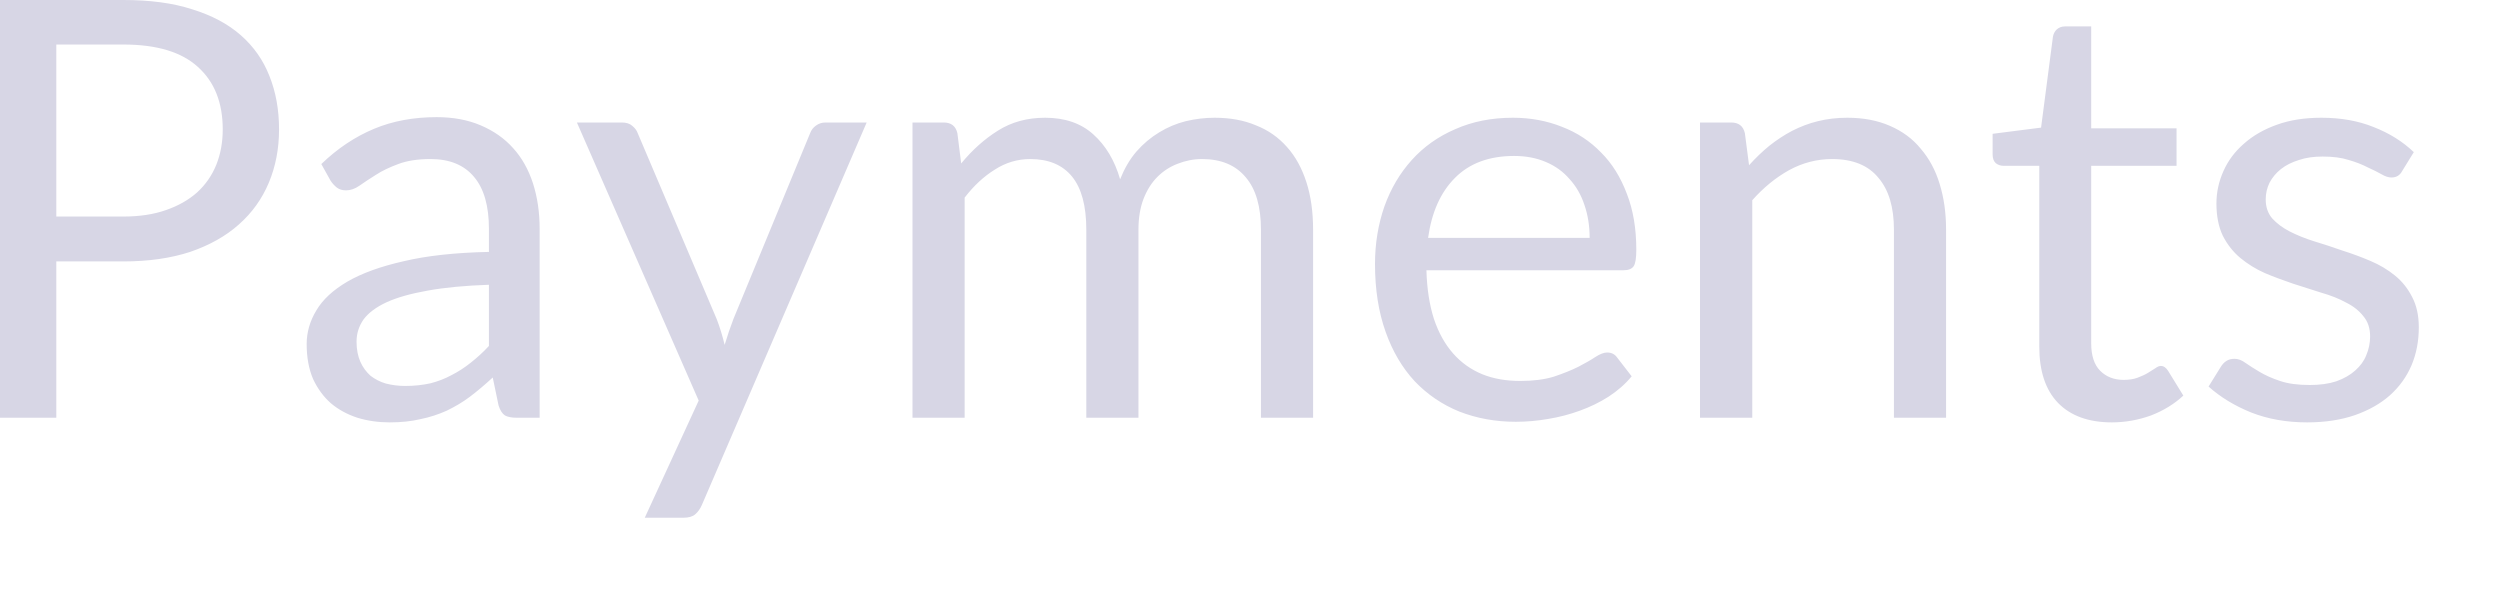 <?xml version="1.0" encoding="utf-8"?>
<svg xmlns="http://www.w3.org/2000/svg" fill="none" height="100%" overflow="visible" preserveAspectRatio="none" style="display: block;" viewBox="0 0 21 5" width="100%">
<path d="M1.036 1.819C1.171 1.819 1.291 1.801 1.393 1.765C1.498 1.729 1.585 1.679 1.656 1.616C1.727 1.551 1.781 1.473 1.817 1.384C1.853 1.294 1.871 1.195 1.871 1.087C1.871 0.863 1.802 0.688 1.663 0.563C1.526 0.437 1.317 0.374 1.036 0.374H0.473V1.819H1.036ZM1.036 0C1.258 0 1.451 0.025 1.614 0.078C1.779 0.129 1.915 0.201 2.023 0.296C2.131 0.391 2.211 0.505 2.263 0.638C2.317 0.772 2.344 0.922 2.344 1.087C2.344 1.25 2.315 1.399 2.258 1.535C2.201 1.671 2.117 1.788 2.006 1.886C1.896 1.984 1.76 2.06 1.597 2.116C1.435 2.169 1.248 2.196 1.036 2.196H0.473V3.509H0V0H1.036ZM4.107 2.392C3.906 2.399 3.735 2.415 3.593 2.441C3.452 2.466 3.337 2.498 3.247 2.539C3.159 2.58 3.095 2.628 3.054 2.683C3.015 2.739 2.995 2.801 2.995 2.87C2.995 2.935 3.006 2.991 3.027 3.039C3.048 3.086 3.077 3.125 3.113 3.157C3.15 3.185 3.193 3.208 3.242 3.222C3.293 3.235 3.347 3.242 3.404 3.242C3.481 3.242 3.551 3.234 3.615 3.22C3.678 3.204 3.738 3.181 3.793 3.151C3.85 3.122 3.904 3.087 3.955 3.046C4.007 3.005 4.058 2.959 4.107 2.906V2.392ZM2.699 1.378C2.836 1.246 2.984 1.148 3.142 1.082C3.3 1.016 3.476 0.984 3.668 0.984C3.807 0.984 3.93 1.007 4.038 1.053C4.146 1.099 4.237 1.162 4.31 1.244C4.384 1.325 4.439 1.424 4.477 1.54C4.514 1.656 4.533 1.783 4.533 1.922V3.509H4.339C4.297 3.509 4.264 3.502 4.242 3.49C4.219 3.475 4.201 3.447 4.188 3.406L4.139 3.171C4.073 3.232 4.01 3.285 3.948 3.332C3.886 3.379 3.82 3.417 3.752 3.45C3.683 3.481 3.61 3.505 3.531 3.521C3.455 3.539 3.369 3.548 3.274 3.548C3.178 3.548 3.087 3.535 3.002 3.509C2.917 3.481 2.843 3.441 2.779 3.387C2.717 3.332 2.668 3.265 2.63 3.184C2.594 3.1 2.576 3.002 2.576 2.89C2.576 2.792 2.603 2.697 2.657 2.608C2.711 2.516 2.798 2.436 2.919 2.365C3.04 2.295 3.197 2.238 3.392 2.194C3.586 2.148 3.824 2.122 4.107 2.116V1.922C4.107 1.729 4.065 1.584 3.982 1.486C3.899 1.386 3.777 1.336 3.617 1.336C3.509 1.336 3.419 1.35 3.345 1.378C3.273 1.405 3.21 1.434 3.157 1.469C3.104 1.502 3.059 1.532 3.019 1.56C2.982 1.586 2.944 1.599 2.907 1.599C2.877 1.599 2.852 1.592 2.831 1.577C2.81 1.56 2.792 1.541 2.777 1.518L2.699 1.378ZM7.28 1.029L5.896 4.241C5.882 4.274 5.863 4.3 5.84 4.32C5.819 4.339 5.785 4.349 5.74 4.349H5.416L5.869 3.365L4.846 1.029H5.223C5.26 1.029 5.29 1.038 5.311 1.057C5.334 1.076 5.349 1.096 5.357 1.119L6.021 2.682C6.047 2.75 6.069 2.822 6.087 2.897C6.11 2.82 6.135 2.747 6.161 2.679L6.805 1.119C6.815 1.092 6.831 1.071 6.854 1.055C6.878 1.037 6.905 1.029 6.935 1.029H7.28ZM7.665 3.509V1.029H7.927C7.989 1.029 8.028 1.058 8.042 1.119L8.074 1.373C8.166 1.261 8.268 1.169 8.383 1.097C8.497 1.025 8.629 0.989 8.779 0.989C8.946 0.989 9.081 1.036 9.183 1.128C9.288 1.222 9.363 1.347 9.409 1.506C9.445 1.416 9.49 1.338 9.546 1.273C9.603 1.208 9.667 1.154 9.737 1.112C9.807 1.069 9.881 1.038 9.96 1.018C10.04 0.999 10.121 0.989 10.202 0.989C10.333 0.989 10.449 1.01 10.55 1.053C10.653 1.093 10.739 1.154 10.81 1.234C10.882 1.314 10.936 1.413 10.974 1.531C11.011 1.646 11.03 1.779 11.03 1.929V3.509H10.592V1.929C10.592 1.735 10.549 1.588 10.464 1.489C10.379 1.387 10.257 1.336 10.097 1.336C10.025 1.336 9.957 1.35 9.891 1.376C9.828 1.4 9.771 1.437 9.722 1.486C9.673 1.535 9.634 1.597 9.605 1.672C9.577 1.746 9.563 1.832 9.563 1.929V3.509H9.125V1.929C9.125 1.73 9.085 1.581 9.005 1.483C8.925 1.385 8.808 1.336 8.654 1.336C8.547 1.336 8.447 1.366 8.356 1.425C8.264 1.482 8.18 1.56 8.103 1.66V3.509H7.665ZM13.353 1.998C13.353 1.897 13.338 1.804 13.309 1.721C13.281 1.636 13.239 1.564 13.184 1.504C13.13 1.441 13.064 1.394 12.986 1.361C12.907 1.327 12.818 1.31 12.719 1.31C12.51 1.31 12.344 1.371 12.222 1.494C12.101 1.615 12.026 1.783 11.996 1.998H13.353ZM13.706 3.161C13.652 3.227 13.587 3.283 13.512 3.332C13.437 3.38 13.356 3.419 13.27 3.45C13.185 3.481 13.097 3.504 13.005 3.519C12.914 3.535 12.823 3.543 12.733 3.543C12.562 3.543 12.404 3.514 12.258 3.457C12.115 3.399 11.99 3.314 11.884 3.203C11.779 3.09 11.697 2.951 11.639 2.787C11.58 2.621 11.55 2.432 11.55 2.218C11.55 2.045 11.577 1.884 11.629 1.734C11.683 1.583 11.76 1.454 11.859 1.344C11.959 1.233 12.08 1.147 12.224 1.085C12.368 1.021 12.529 0.989 12.709 0.989C12.857 0.989 12.995 1.015 13.12 1.065C13.248 1.114 13.357 1.186 13.448 1.28C13.542 1.373 13.614 1.49 13.666 1.629C13.719 1.765 13.745 1.922 13.745 2.098C13.745 2.167 13.738 2.213 13.723 2.236C13.708 2.258 13.68 2.27 13.639 2.27H11.982C11.986 2.426 12.008 2.563 12.045 2.679C12.084 2.795 12.138 2.892 12.207 2.97C12.275 3.047 12.357 3.105 12.452 3.144C12.546 3.182 12.653 3.2 12.77 3.2C12.88 3.2 12.973 3.188 13.052 3.164C13.132 3.137 13.2 3.11 13.258 3.081C13.315 3.051 13.362 3.025 13.399 3C13.439 2.974 13.472 2.961 13.5 2.961C13.536 2.961 13.564 2.975 13.583 3.002L13.706 3.161ZM14.692 1.388C14.746 1.328 14.803 1.273 14.863 1.224C14.924 1.176 14.987 1.134 15.054 1.099C15.123 1.064 15.195 1.036 15.27 1.018C15.347 0.999 15.429 0.989 15.517 0.989C15.653 0.989 15.772 1.012 15.875 1.057C15.979 1.102 16.066 1.165 16.134 1.249C16.204 1.33 16.258 1.429 16.293 1.545C16.329 1.661 16.347 1.789 16.347 1.929V3.509H15.909V1.929C15.909 1.741 15.866 1.596 15.779 1.494C15.694 1.389 15.564 1.336 15.39 1.336C15.261 1.336 15.14 1.368 15.027 1.43C14.916 1.492 14.813 1.576 14.719 1.682V3.509H14.28V1.029H14.542C14.604 1.029 14.643 1.058 14.657 1.119L14.692 1.388ZM17.74 3.548C17.544 3.548 17.393 3.493 17.287 3.384C17.182 3.275 17.13 3.117 17.13 2.912V1.393H16.831C16.805 1.393 16.783 1.385 16.765 1.371C16.747 1.355 16.738 1.33 16.738 1.298V1.124L17.145 1.072L17.245 0.306C17.25 0.282 17.261 0.262 17.277 0.247C17.295 0.231 17.318 0.222 17.345 0.222H17.566V1.078H18.283V1.393H17.566V2.882C17.566 2.987 17.591 3.064 17.642 3.115C17.692 3.165 17.758 3.191 17.838 3.191C17.883 3.191 17.923 3.185 17.955 3.173C17.989 3.16 18.019 3.147 18.043 3.132C18.068 3.117 18.088 3.104 18.105 3.093C18.122 3.08 18.138 3.074 18.151 3.074C18.174 3.074 18.194 3.087 18.212 3.115L18.34 3.323C18.265 3.393 18.174 3.449 18.068 3.49C17.962 3.528 17.852 3.548 17.74 3.548ZM20.178 1.437C20.159 1.473 20.129 1.491 20.088 1.491C20.063 1.491 20.036 1.482 20.005 1.464C19.974 1.446 19.935 1.427 19.889 1.406C19.845 1.383 19.792 1.362 19.73 1.344C19.668 1.324 19.595 1.315 19.51 1.315C19.436 1.315 19.37 1.324 19.311 1.344C19.253 1.362 19.202 1.387 19.16 1.42C19.119 1.453 19.087 1.491 19.064 1.535C19.043 1.578 19.032 1.624 19.032 1.675C19.032 1.739 19.05 1.791 19.086 1.834C19.124 1.876 19.173 1.913 19.233 1.944C19.294 1.975 19.362 2.003 19.439 2.027C19.516 2.05 19.594 2.076 19.674 2.104C19.756 2.13 19.835 2.159 19.912 2.192C19.988 2.224 20.057 2.265 20.117 2.314C20.178 2.363 20.226 2.424 20.262 2.495C20.299 2.565 20.318 2.65 20.318 2.75C20.318 2.864 20.298 2.97 20.257 3.068C20.216 3.164 20.156 3.248 20.076 3.32C19.996 3.391 19.898 3.446 19.782 3.487C19.666 3.527 19.532 3.548 19.38 3.548C19.207 3.548 19.05 3.52 18.91 3.465C18.769 3.408 18.65 3.335 18.552 3.247L18.655 3.081C18.668 3.06 18.684 3.043 18.702 3.032C18.72 3.02 18.742 3.014 18.77 3.014C18.8 3.014 18.831 3.025 18.863 3.049C18.896 3.072 18.935 3.097 18.981 3.124C19.028 3.152 19.085 3.178 19.152 3.2C19.219 3.223 19.302 3.234 19.402 3.234C19.487 3.234 19.561 3.224 19.625 3.203C19.689 3.18 19.742 3.15 19.784 3.112C19.827 3.074 19.858 3.032 19.877 2.983C19.898 2.934 19.909 2.881 19.909 2.826C19.909 2.757 19.89 2.701 19.853 2.657C19.817 2.611 19.769 2.572 19.708 2.542C19.648 2.509 19.578 2.481 19.5 2.459C19.423 2.434 19.344 2.409 19.262 2.383C19.183 2.356 19.103 2.327 19.025 2.294C18.948 2.26 18.88 2.217 18.819 2.167C18.759 2.117 18.71 2.055 18.672 1.981C18.636 1.906 18.618 1.815 18.618 1.709C18.618 1.615 18.638 1.524 18.677 1.437C18.716 1.349 18.773 1.273 18.849 1.207C18.924 1.14 19.016 1.087 19.125 1.048C19.235 1.008 19.36 0.989 19.5 0.989C19.663 0.989 19.809 1.015 19.938 1.067C20.069 1.118 20.182 1.188 20.276 1.278L20.178 1.437Z" fill="#D7D6E5" id="Vector"/>
</svg>